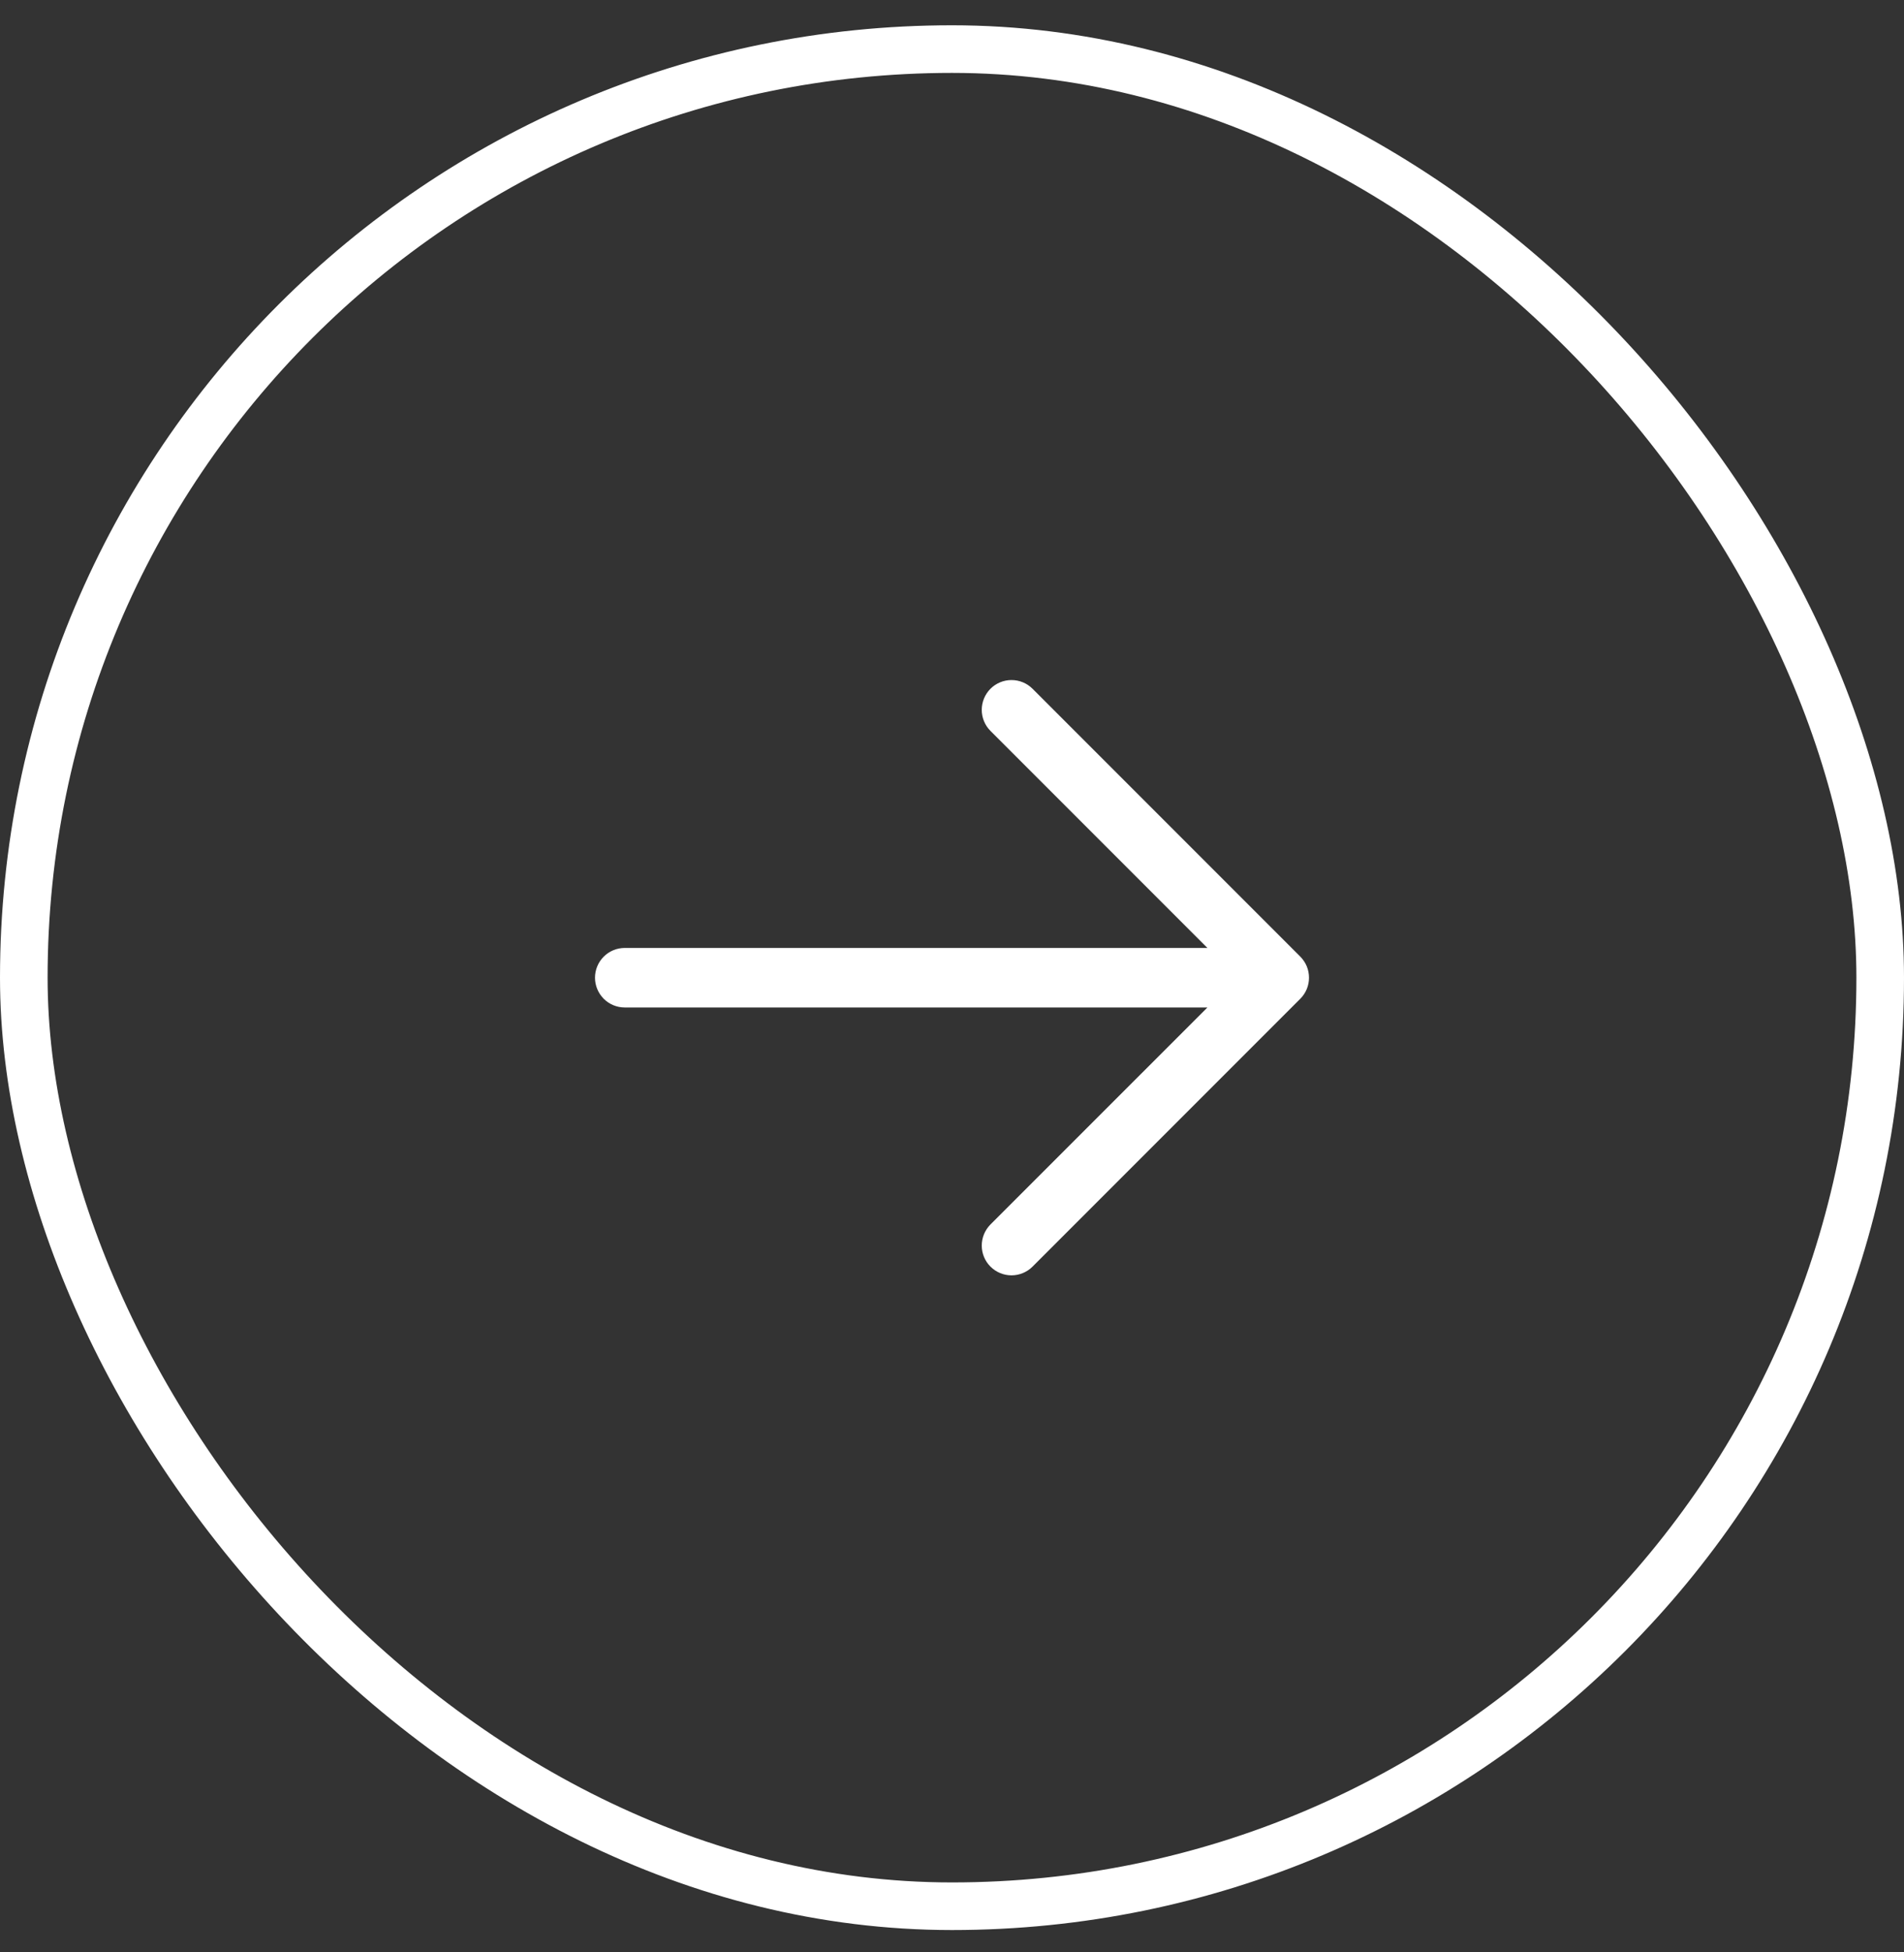 <svg xmlns="http://www.w3.org/2000/svg" width="40" height="41" viewBox="0 0 40 41" fill="none"><rect x="0" y="0" width="40" height="41" fill="#333333" stroke="none"/><rect x="0.5" y="1.031" width="39" height="39" rx="19.5" stroke="white"></rect><path d="M27.317 20.974L21.692 26.599C21.575 26.716 21.416 26.782 21.25 26.782C21.084 26.782 20.925 26.716 20.808 26.599C20.691 26.482 20.625 26.323 20.625 26.157C20.625 25.991 20.691 25.832 20.808 25.714L25.366 21.157H13.125C12.959 21.157 12.8 21.091 12.683 20.974C12.566 20.856 12.5 20.697 12.5 20.532C12.5 20.366 12.566 20.207 12.683 20.09C12.8 19.972 12.959 19.907 13.125 19.907H25.366L20.808 15.349C20.691 15.232 20.625 15.072 20.625 14.907C20.625 14.741 20.691 14.582 20.808 14.464C20.925 14.347 21.084 14.281 21.25 14.281C21.416 14.281 21.575 14.347 21.692 14.464L27.317 20.089C27.375 20.148 27.421 20.216 27.453 20.292C27.484 20.368 27.5 20.45 27.5 20.532C27.5 20.614 27.484 20.695 27.453 20.771C27.421 20.847 27.375 20.916 27.317 20.974Z" fill="white"></path></svg>